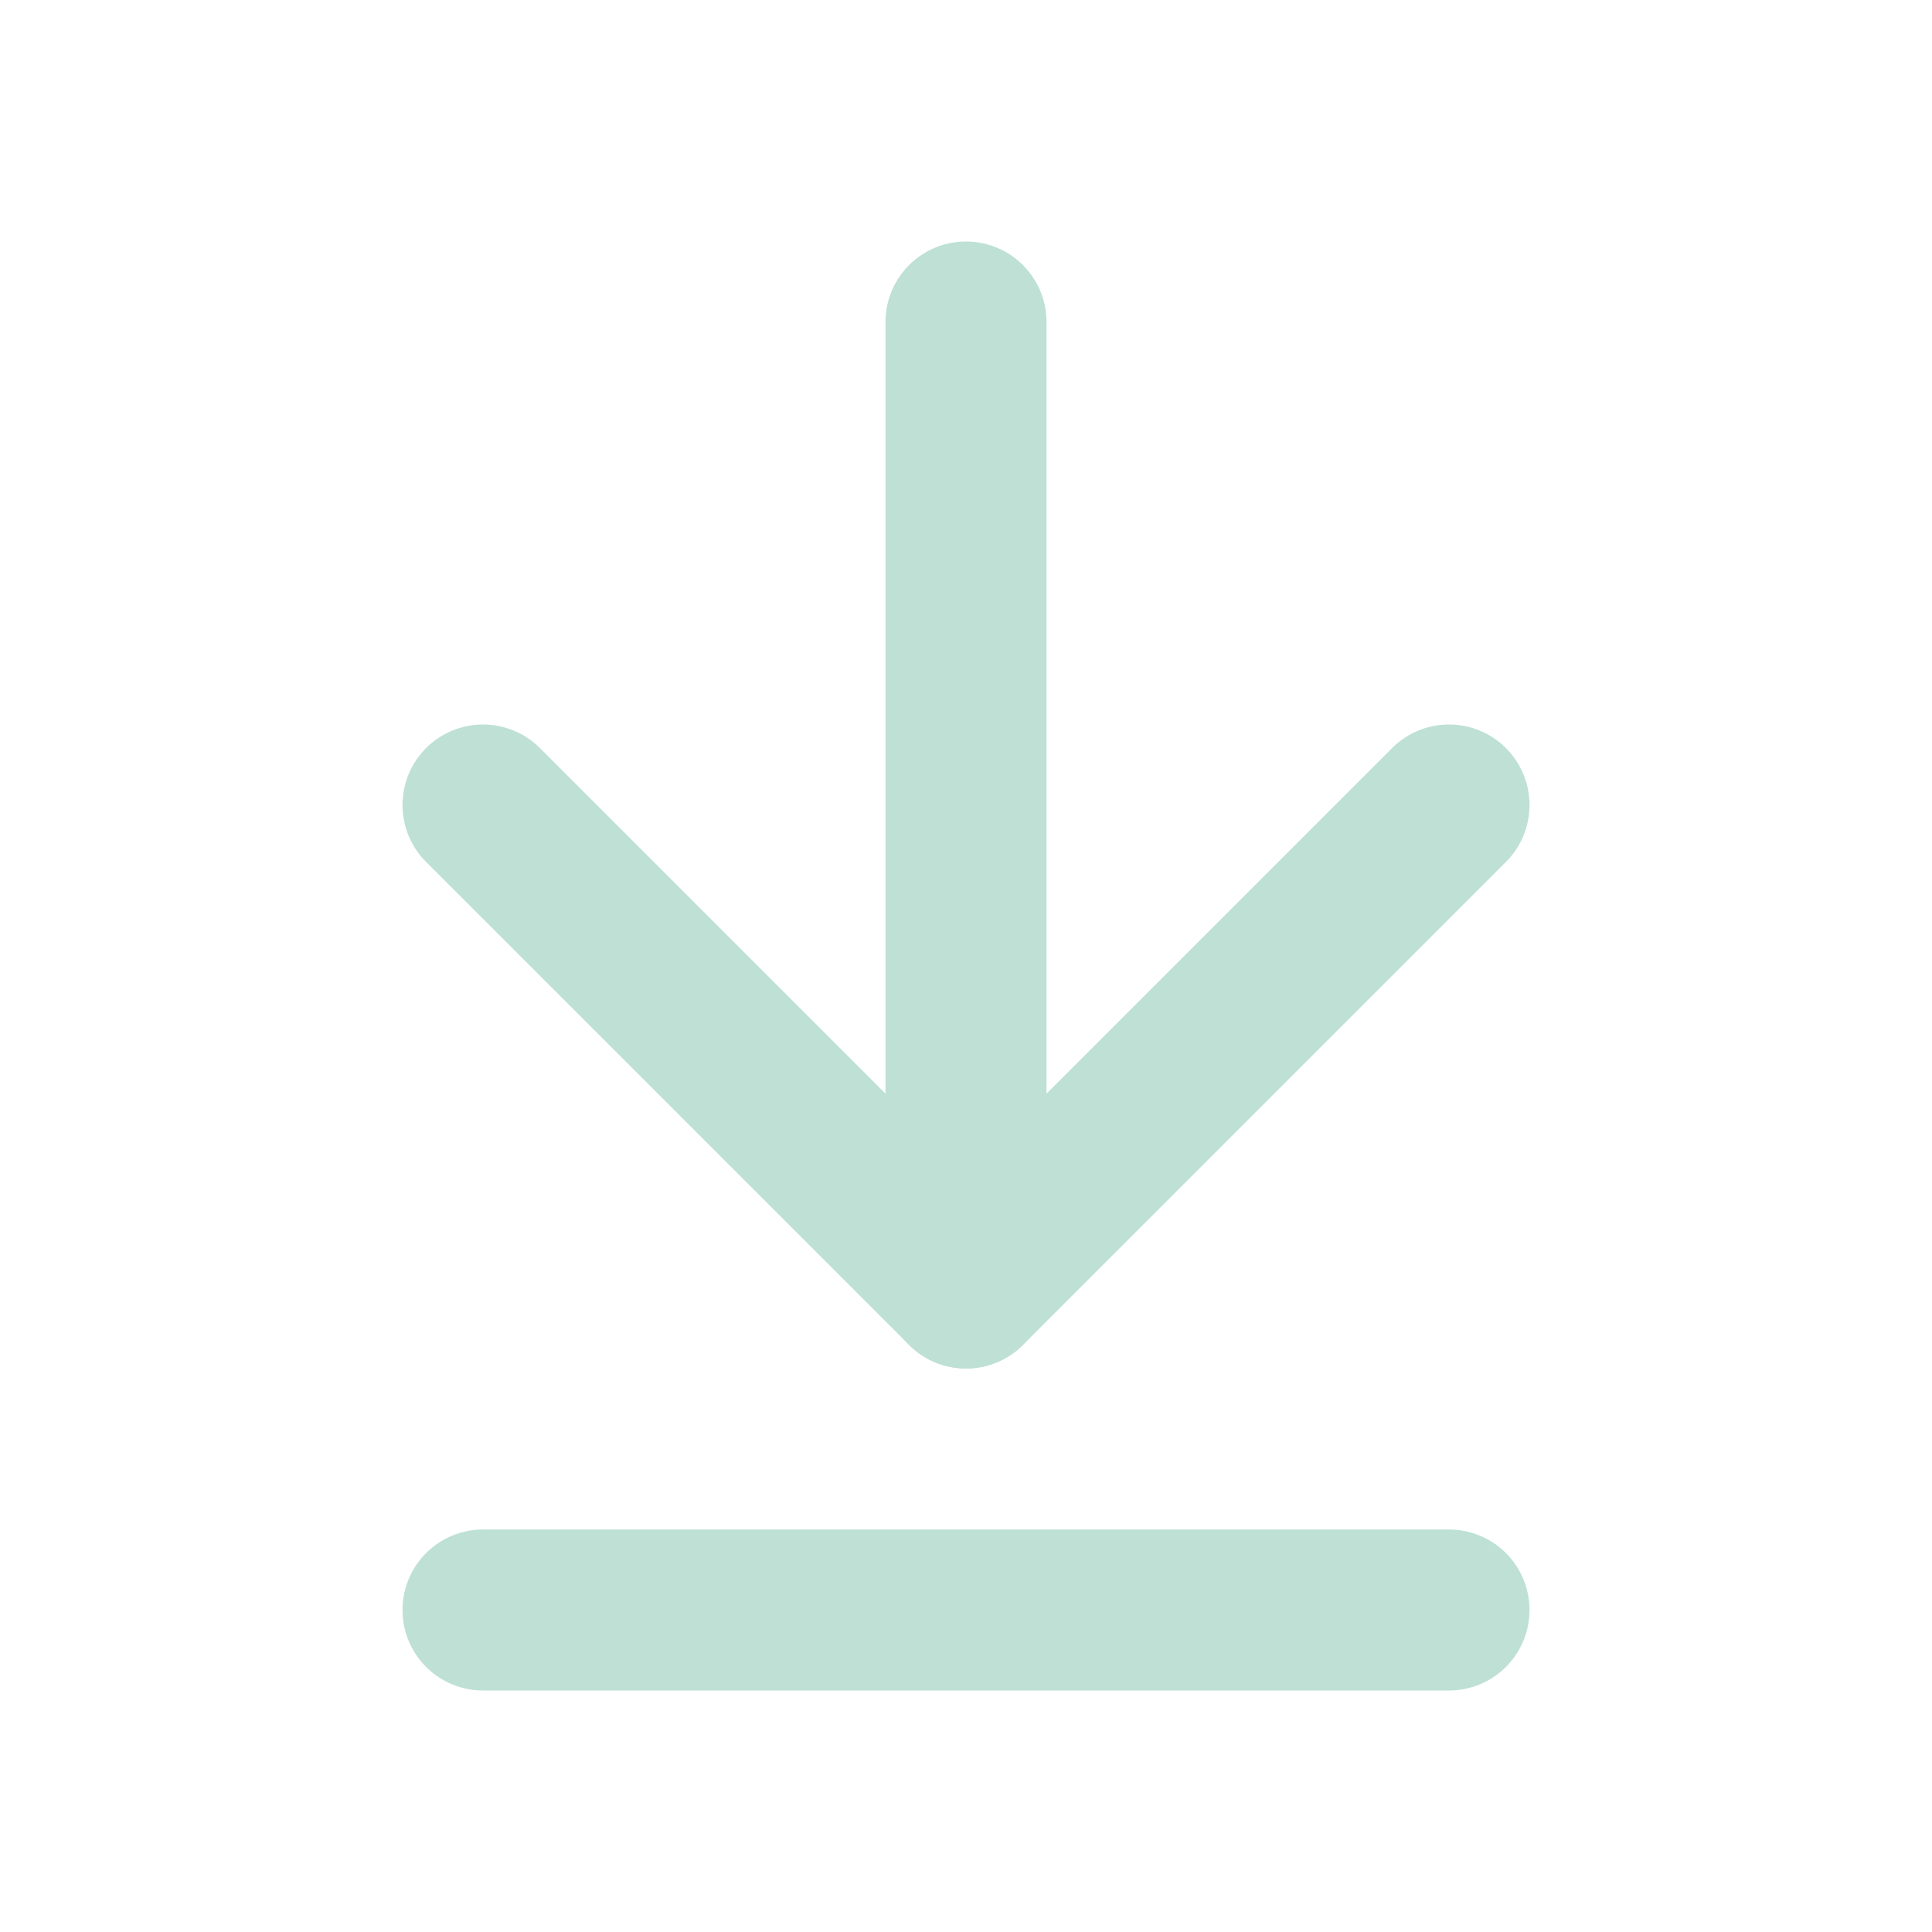 <?xml version="1.0" encoding="UTF-8"?>
<svg xmlns="http://www.w3.org/2000/svg" width="24" height="24" viewBox="0 0 24 24" fill="none">
  <path d="M6 10L12 16L18 10" stroke="#BEE0D5" stroke-width="2" stroke-linecap="round" stroke-linejoin="round"></path>
  <path d="M12 4V16" stroke="#BEE0D5" stroke-width="2" stroke-linecap="round" stroke-linejoin="round"></path>
  <path d="M6 20H18" stroke="#BEE0D5" stroke-width="2" stroke-linecap="round" stroke-linejoin="round"></path>
</svg>
